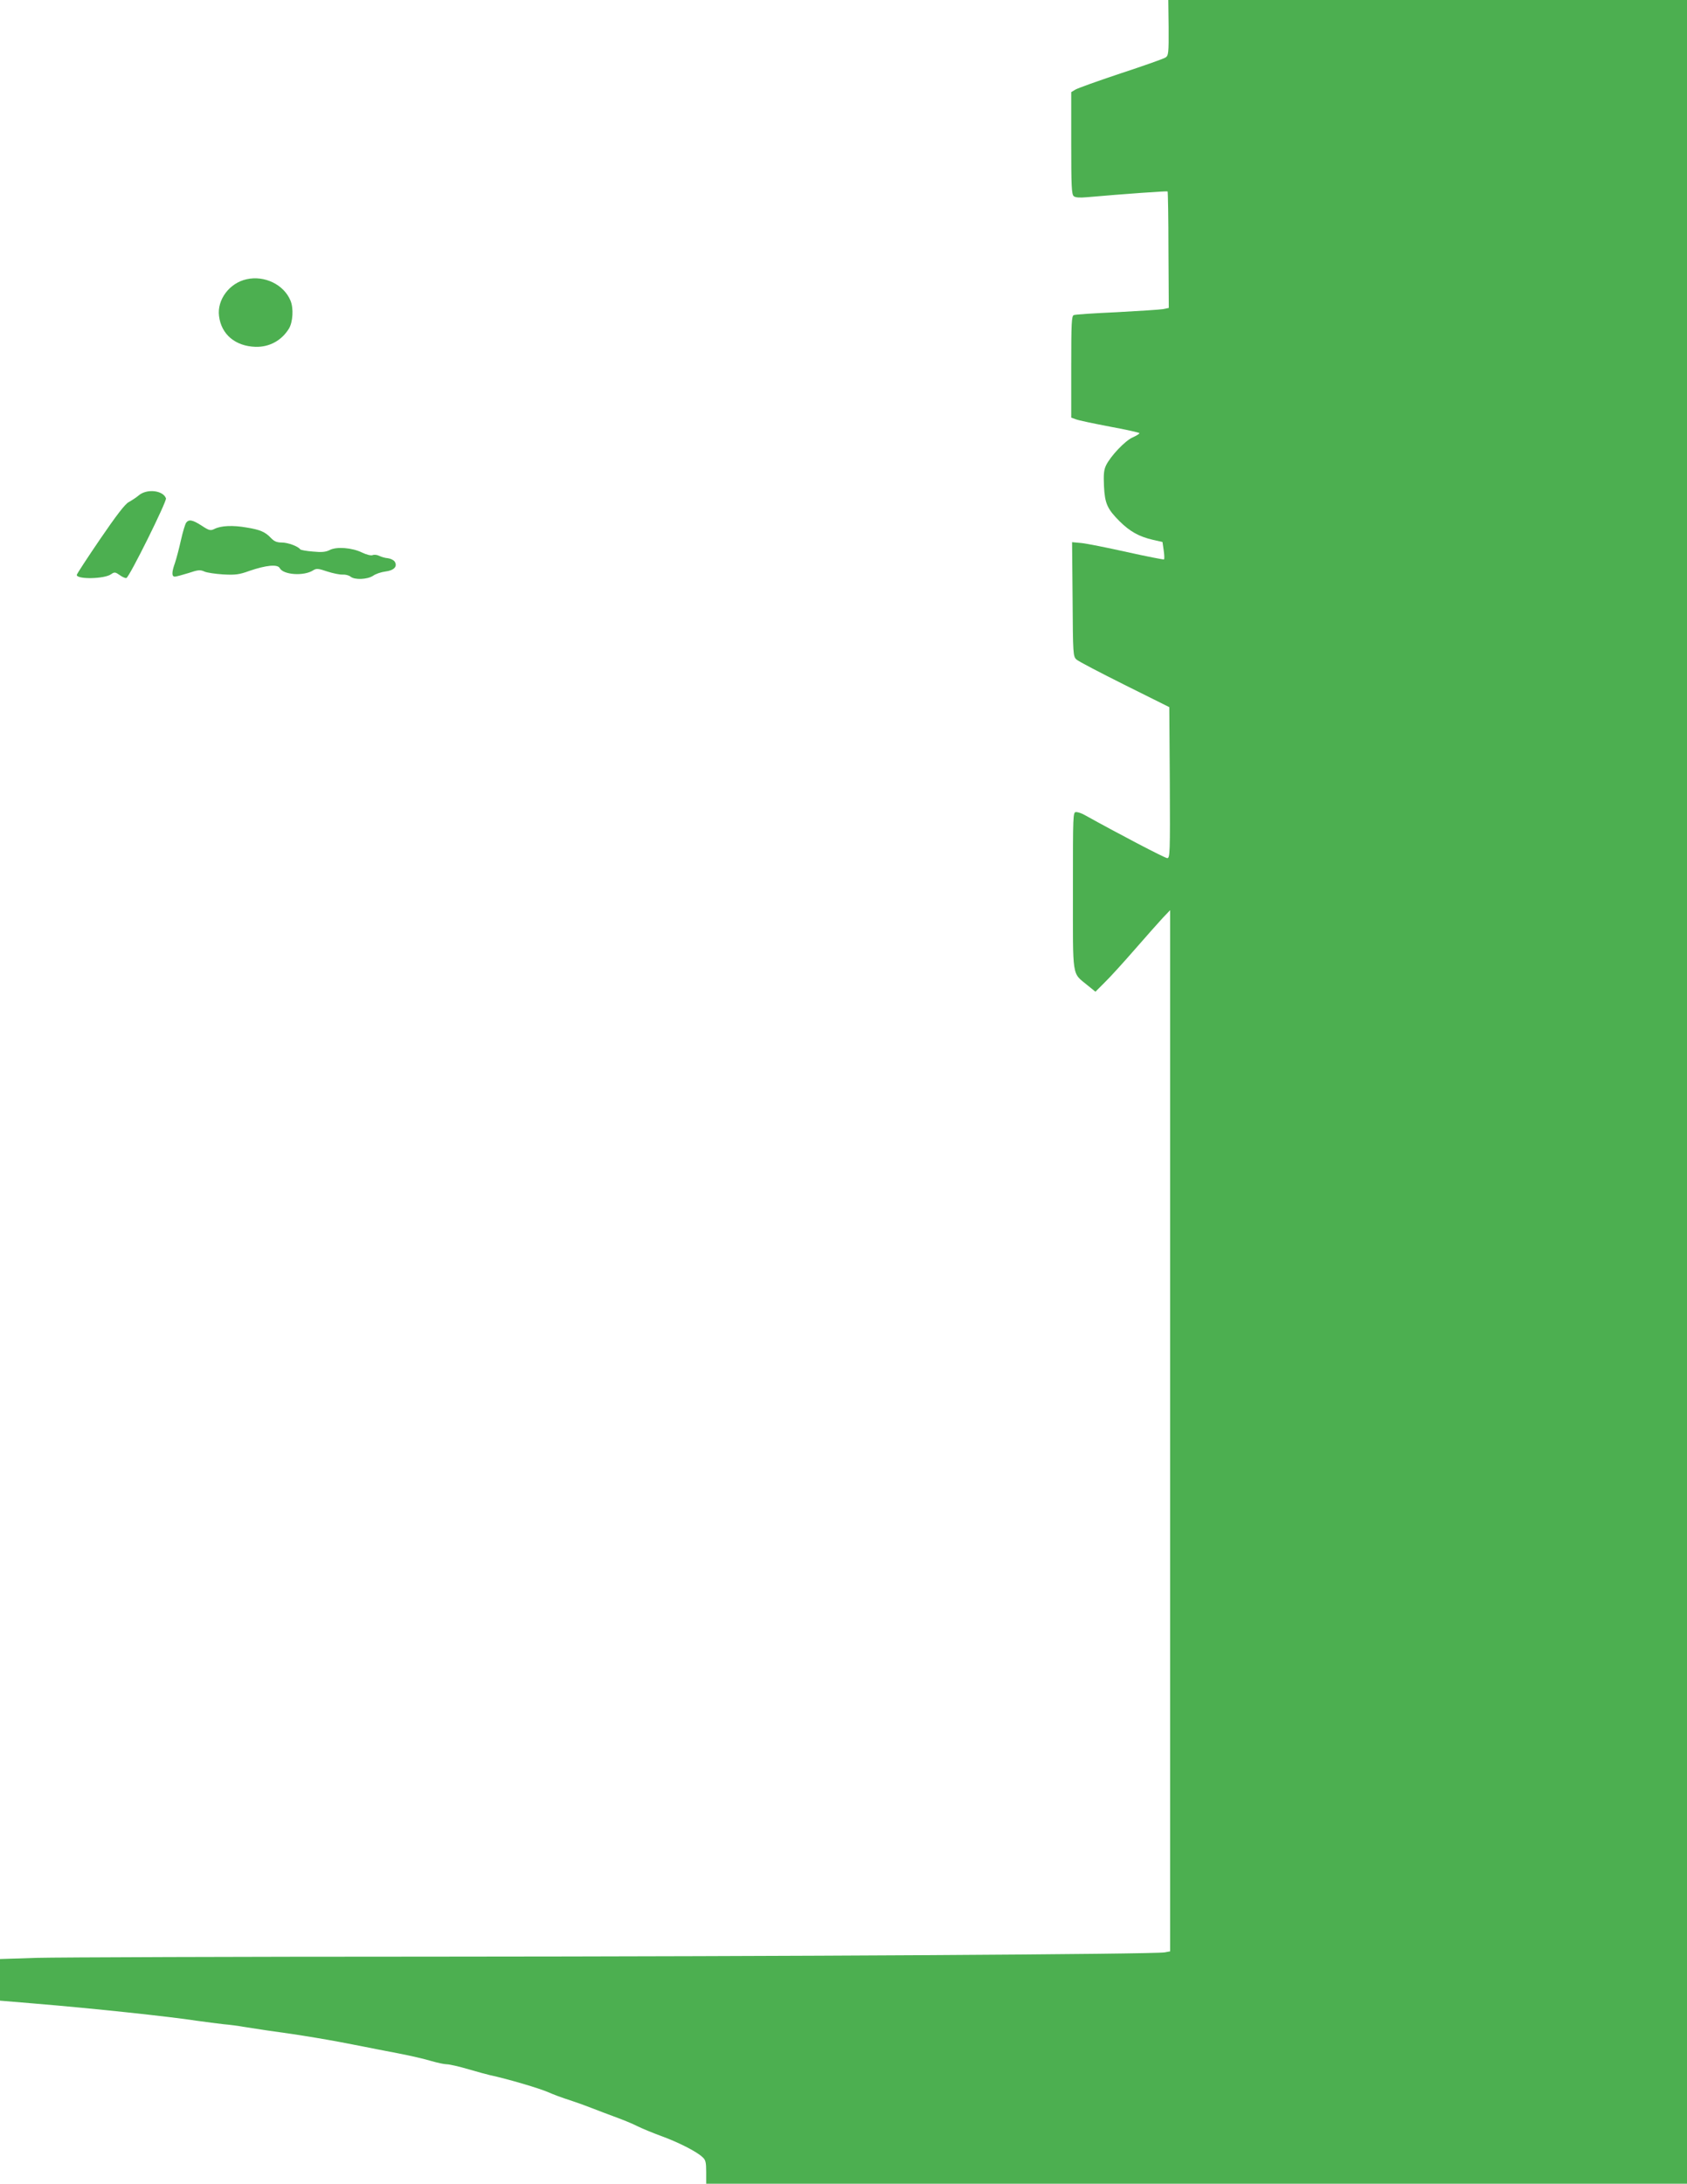<?xml version="1.0" standalone="no"?>
<!DOCTYPE svg PUBLIC "-//W3C//DTD SVG 20010904//EN"
 "http://www.w3.org/TR/2001/REC-SVG-20010904/DTD/svg10.dtd">
<svg version="1.0" xmlns="http://www.w3.org/2000/svg"
 width="989pt" height="1280pt" viewBox="0 0 989 1280"
 preserveAspectRatio="xMidYMid meet">
<g transform="translate(0,1280) scale(0.1,-0.1)"
fill="#4caf50" stroke="none">
<path d="M6851 12638 c1 -149 -1 -164 -18 -175 -10 -7 -129 -49 -263 -93 -135
-45 -255 -88 -267 -96 l-23 -14 0 -299 c0 -250 2 -301 15 -311 9 -8 35 -10 77
-6 216 19 470 37 473 34 2 -2 5 -157 5 -343 l2 -340 -34 -7 c-18 -3 -140 -11
-271 -18 -131 -6 -244 -13 -252 -17 -13 -4 -15 -50 -15 -303 l0 -298 28 -10
c15 -6 105 -25 200 -43 94 -17 172 -35 172 -38 0 -4 -18 -15 -40 -25 -44 -19
-130 -110 -156 -164 -13 -27 -15 -55 -12 -121 5 -102 19 -134 92 -207 61 -60
113 -89 194 -108 l57 -13 7 -48 c4 -27 5 -51 2 -54 -2 -2 -100 17 -217 43
-117 26 -237 50 -267 53 l-55 5 3 -335 c2 -324 3 -335 23 -353 12 -11 139 -77
283 -149 l261 -130 3 -442 c2 -413 1 -443 -15 -443 -14 0 -294 147 -481 251
-18 11 -42 19 -53 19 -19 0 -19 -11 -19 -461 0 -522 -7 -478 85 -554 l47 -38
54 54 c31 30 110 117 177 194 67 77 141 160 164 185 l43 45 0 -3051 0 -3052
-32 -6 c-63 -11 -2196 -24 -4288 -25 -1158 0 -2203 -4 -2322 -7 l-218 -7 0
-122 0 -122 203 -17 c339 -28 790 -76 952 -101 50 -7 119 -16 155 -20 36 -3
88 -10 115 -15 28 -4 86 -13 130 -20 214 -29 386 -58 570 -95 39 -8 131 -26
205 -40 74 -14 164 -35 199 -46 35 -10 76 -19 91 -19 15 0 72 -13 126 -29 55
-16 110 -31 124 -34 107 -23 293 -78 345 -101 32 -14 71 -29 145 -53 25 -8 74
-26 110 -40 36 -14 99 -38 140 -53 41 -15 98 -38 125 -52 28 -14 91 -40 140
-58 100 -36 208 -91 242 -123 20 -17 23 -31 23 -89 l0 -68 2875 0 2875 0 0
6400 0 6400 -1520 0 -1521 0 2 -162z"/>
<path d="M1445 11163 c-100 -22 -173 -120 -161 -215 13 -108 95 -177 214 -181
82 -2 153 37 196 107 23 38 28 119 9 164 -39 94 -152 149 -258 125z"/>
<path d="M813 9896 c-15 -13 -42 -30 -58 -39 -21 -10 -73 -78 -168 -217 -75
-110 -137 -205 -137 -210 0 -27 162 -24 201 4 20 14 25 13 51 -5 15 -11 33
-19 39 -17 18 6 238 450 232 467 -17 47 -112 58 -160 17z"/>
<path d="M1092 9737 c-6 -7 -20 -53 -31 -102 -11 -50 -27 -110 -35 -134 -20
-55 -20 -81 -1 -81 8 0 44 10 80 21 56 19 69 20 93 9 15 -7 65 -14 110 -17 71
-4 95 -1 155 21 97 33 164 40 177 16 21 -40 142 -48 196 -13 19 12 30 11 83
-7 34 -11 74 -19 90 -18 16 1 36 -4 46 -12 24 -20 98 -17 132 5 15 11 48 22
72 25 50 6 73 29 55 58 -6 9 -24 18 -40 20 -16 1 -39 8 -51 14 -12 6 -29 8
-39 4 -9 -4 -36 3 -61 15 -59 29 -150 36 -190 15 -24 -12 -47 -14 -99 -9 -38
3 -71 9 -74 13 -12 18 -73 40 -108 40 -29 0 -45 7 -63 26 -34 36 -63 49 -144
62 -80 14 -148 11 -187 -8 -24 -12 -32 -10 -76 19 -53 34 -74 38 -90 18z"/>
</g>
</svg>
